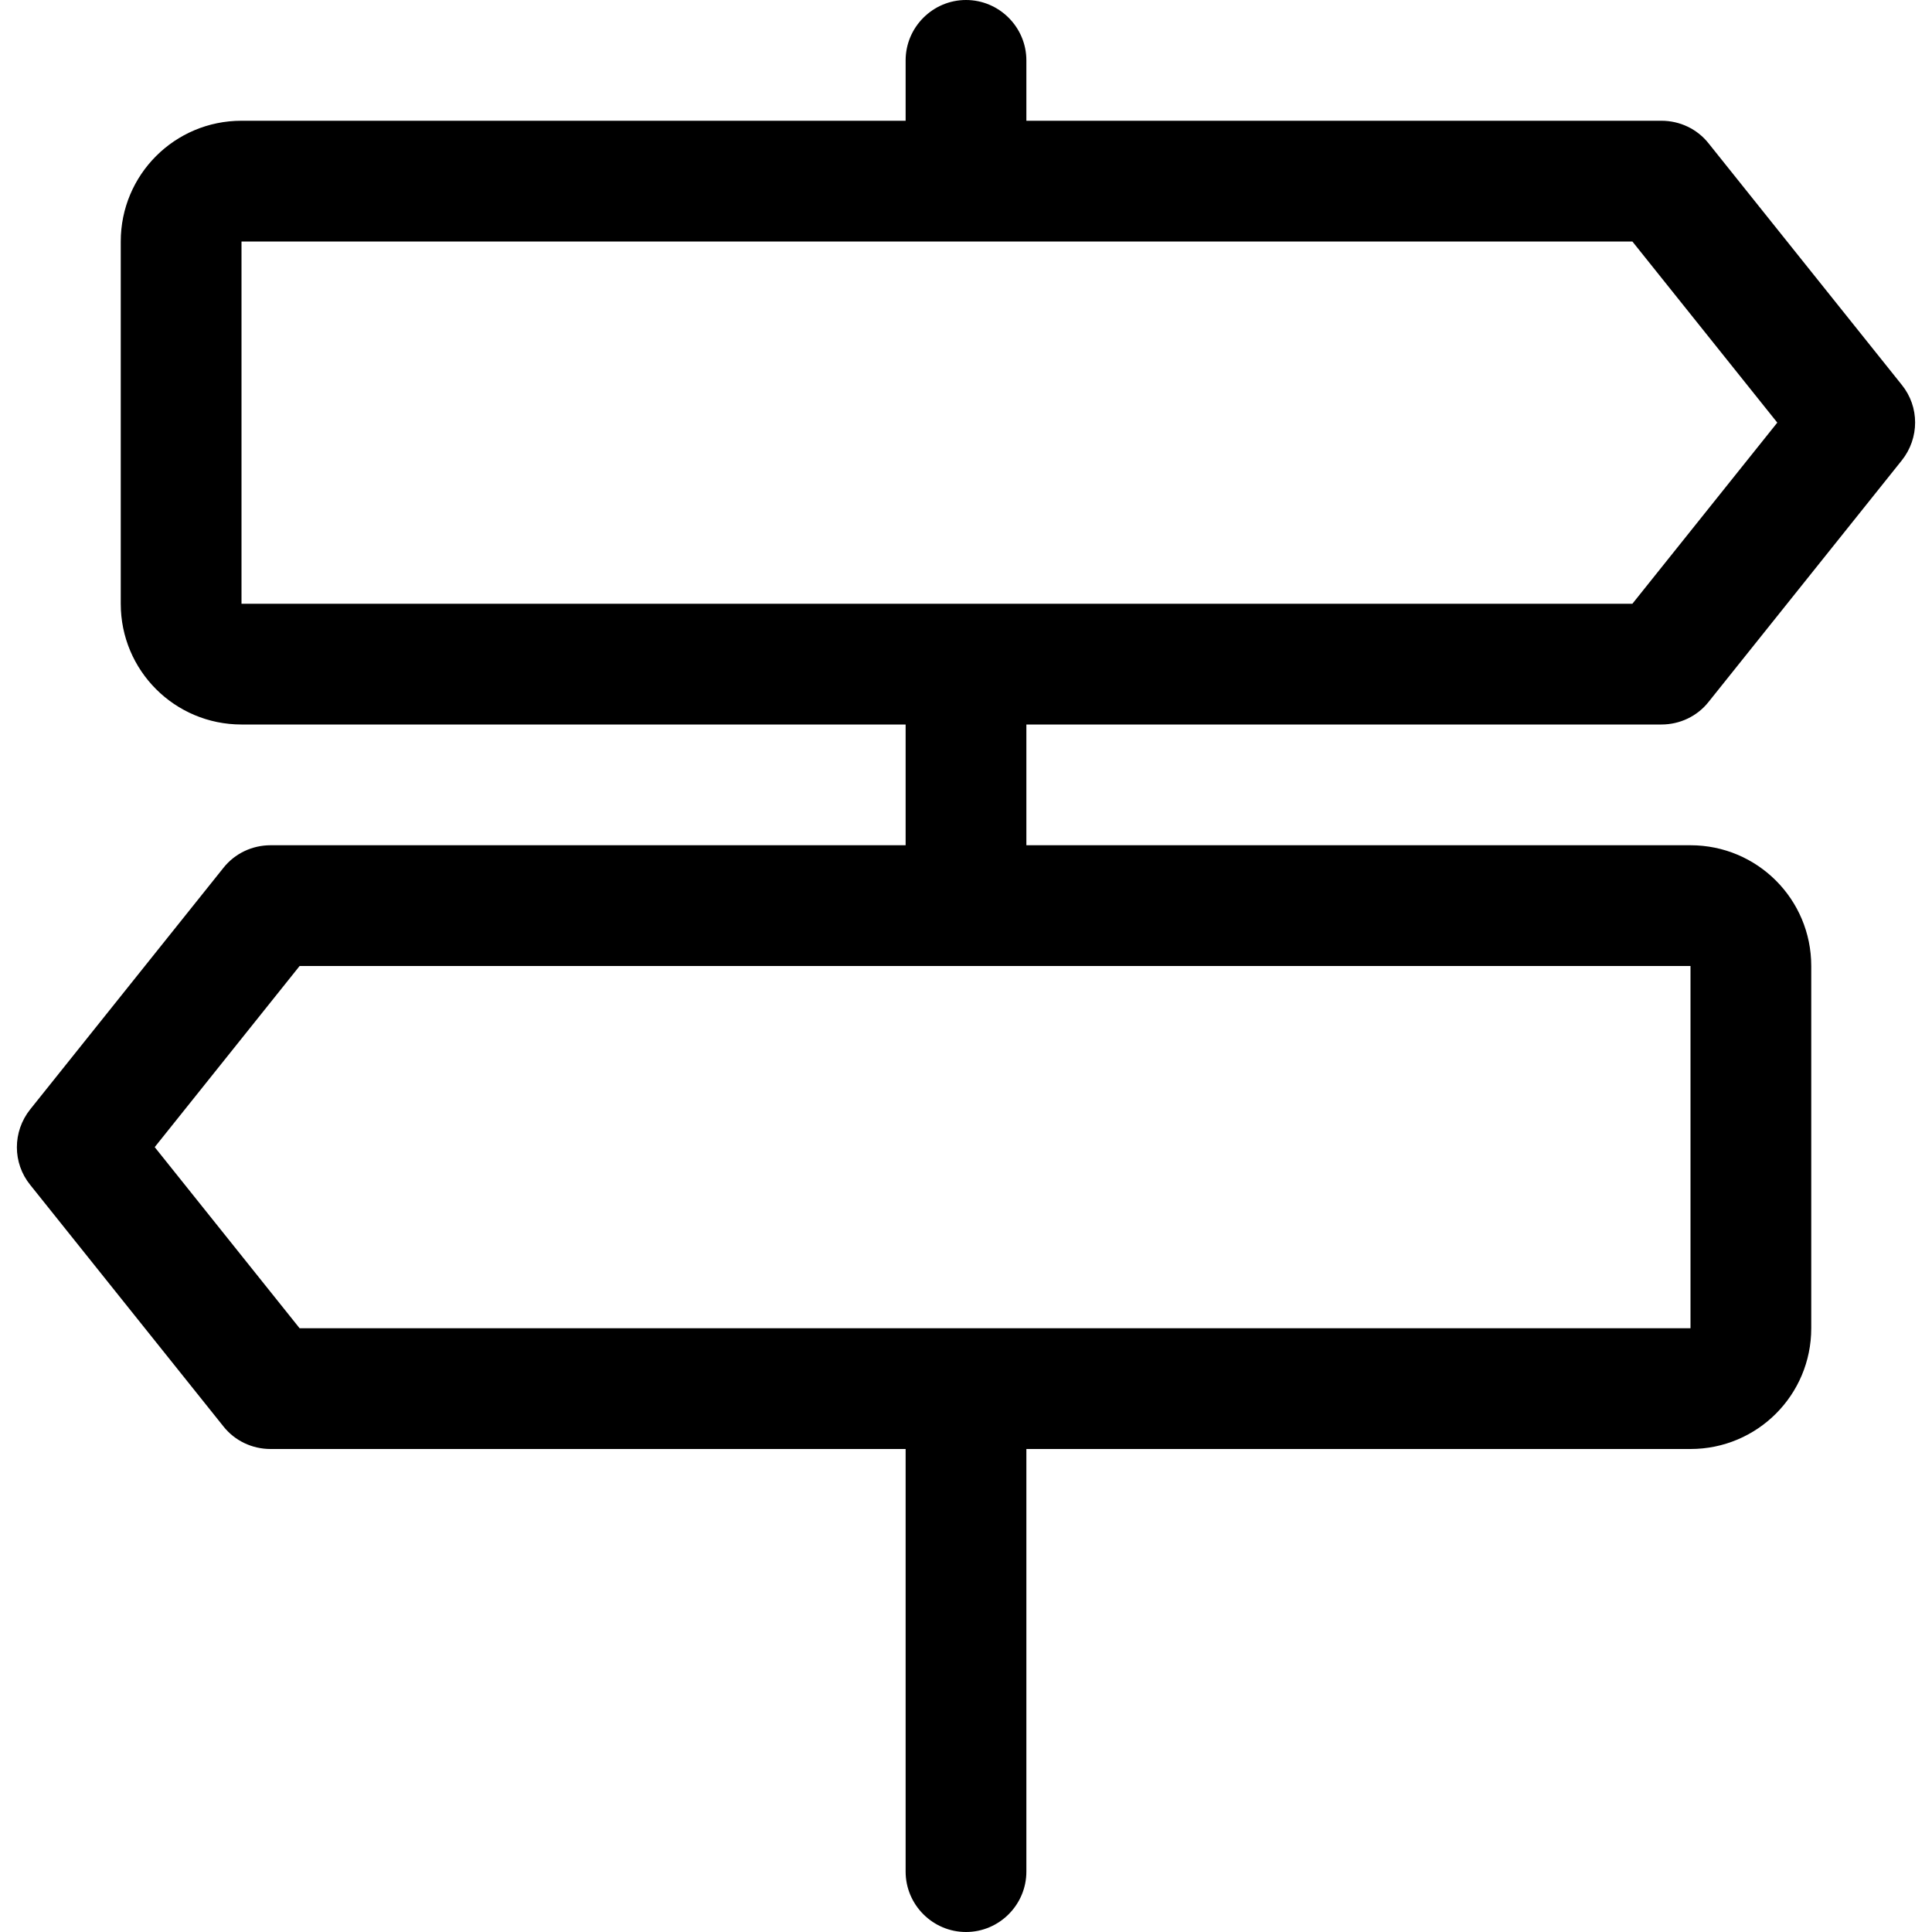 <?xml version="1.0" encoding="UTF-8"?> <svg xmlns="http://www.w3.org/2000/svg" viewBox="0 0 512 512"><path d="M240 16c0-8.8 7.2-16 16-16s16 7.2 16 16V32H440.3c4.9 0 9.5 2.2 12.5 6L504 102c4.7 5.8 4.7 14.1 0 20l-51.2 64c-3 3.8-7.6 6-12.5 6H272v32H448c17.7 0 32 14.3 32 32v96c0 17.7-14.3 32-32 32H272V496c0 8.8-7.2 16-16 16s-16-7.2-16-16V384H71.7c-4.9 0-9.5-2.2-12.5-6L8 314c-4.7-5.8-4.7-14.1 0-20l51.2-64c3-3.8 7.6-6 12.5-6H240V192H64c-17.7 0-32-14.3-32-32V64c0-17.7 14.3-32 32-32H240V16zM432.6 64H64v96H432.6L471 112 432.6 64zM79.4 256L41 304l38.4 48H448V256H79.4z"></path></svg> 